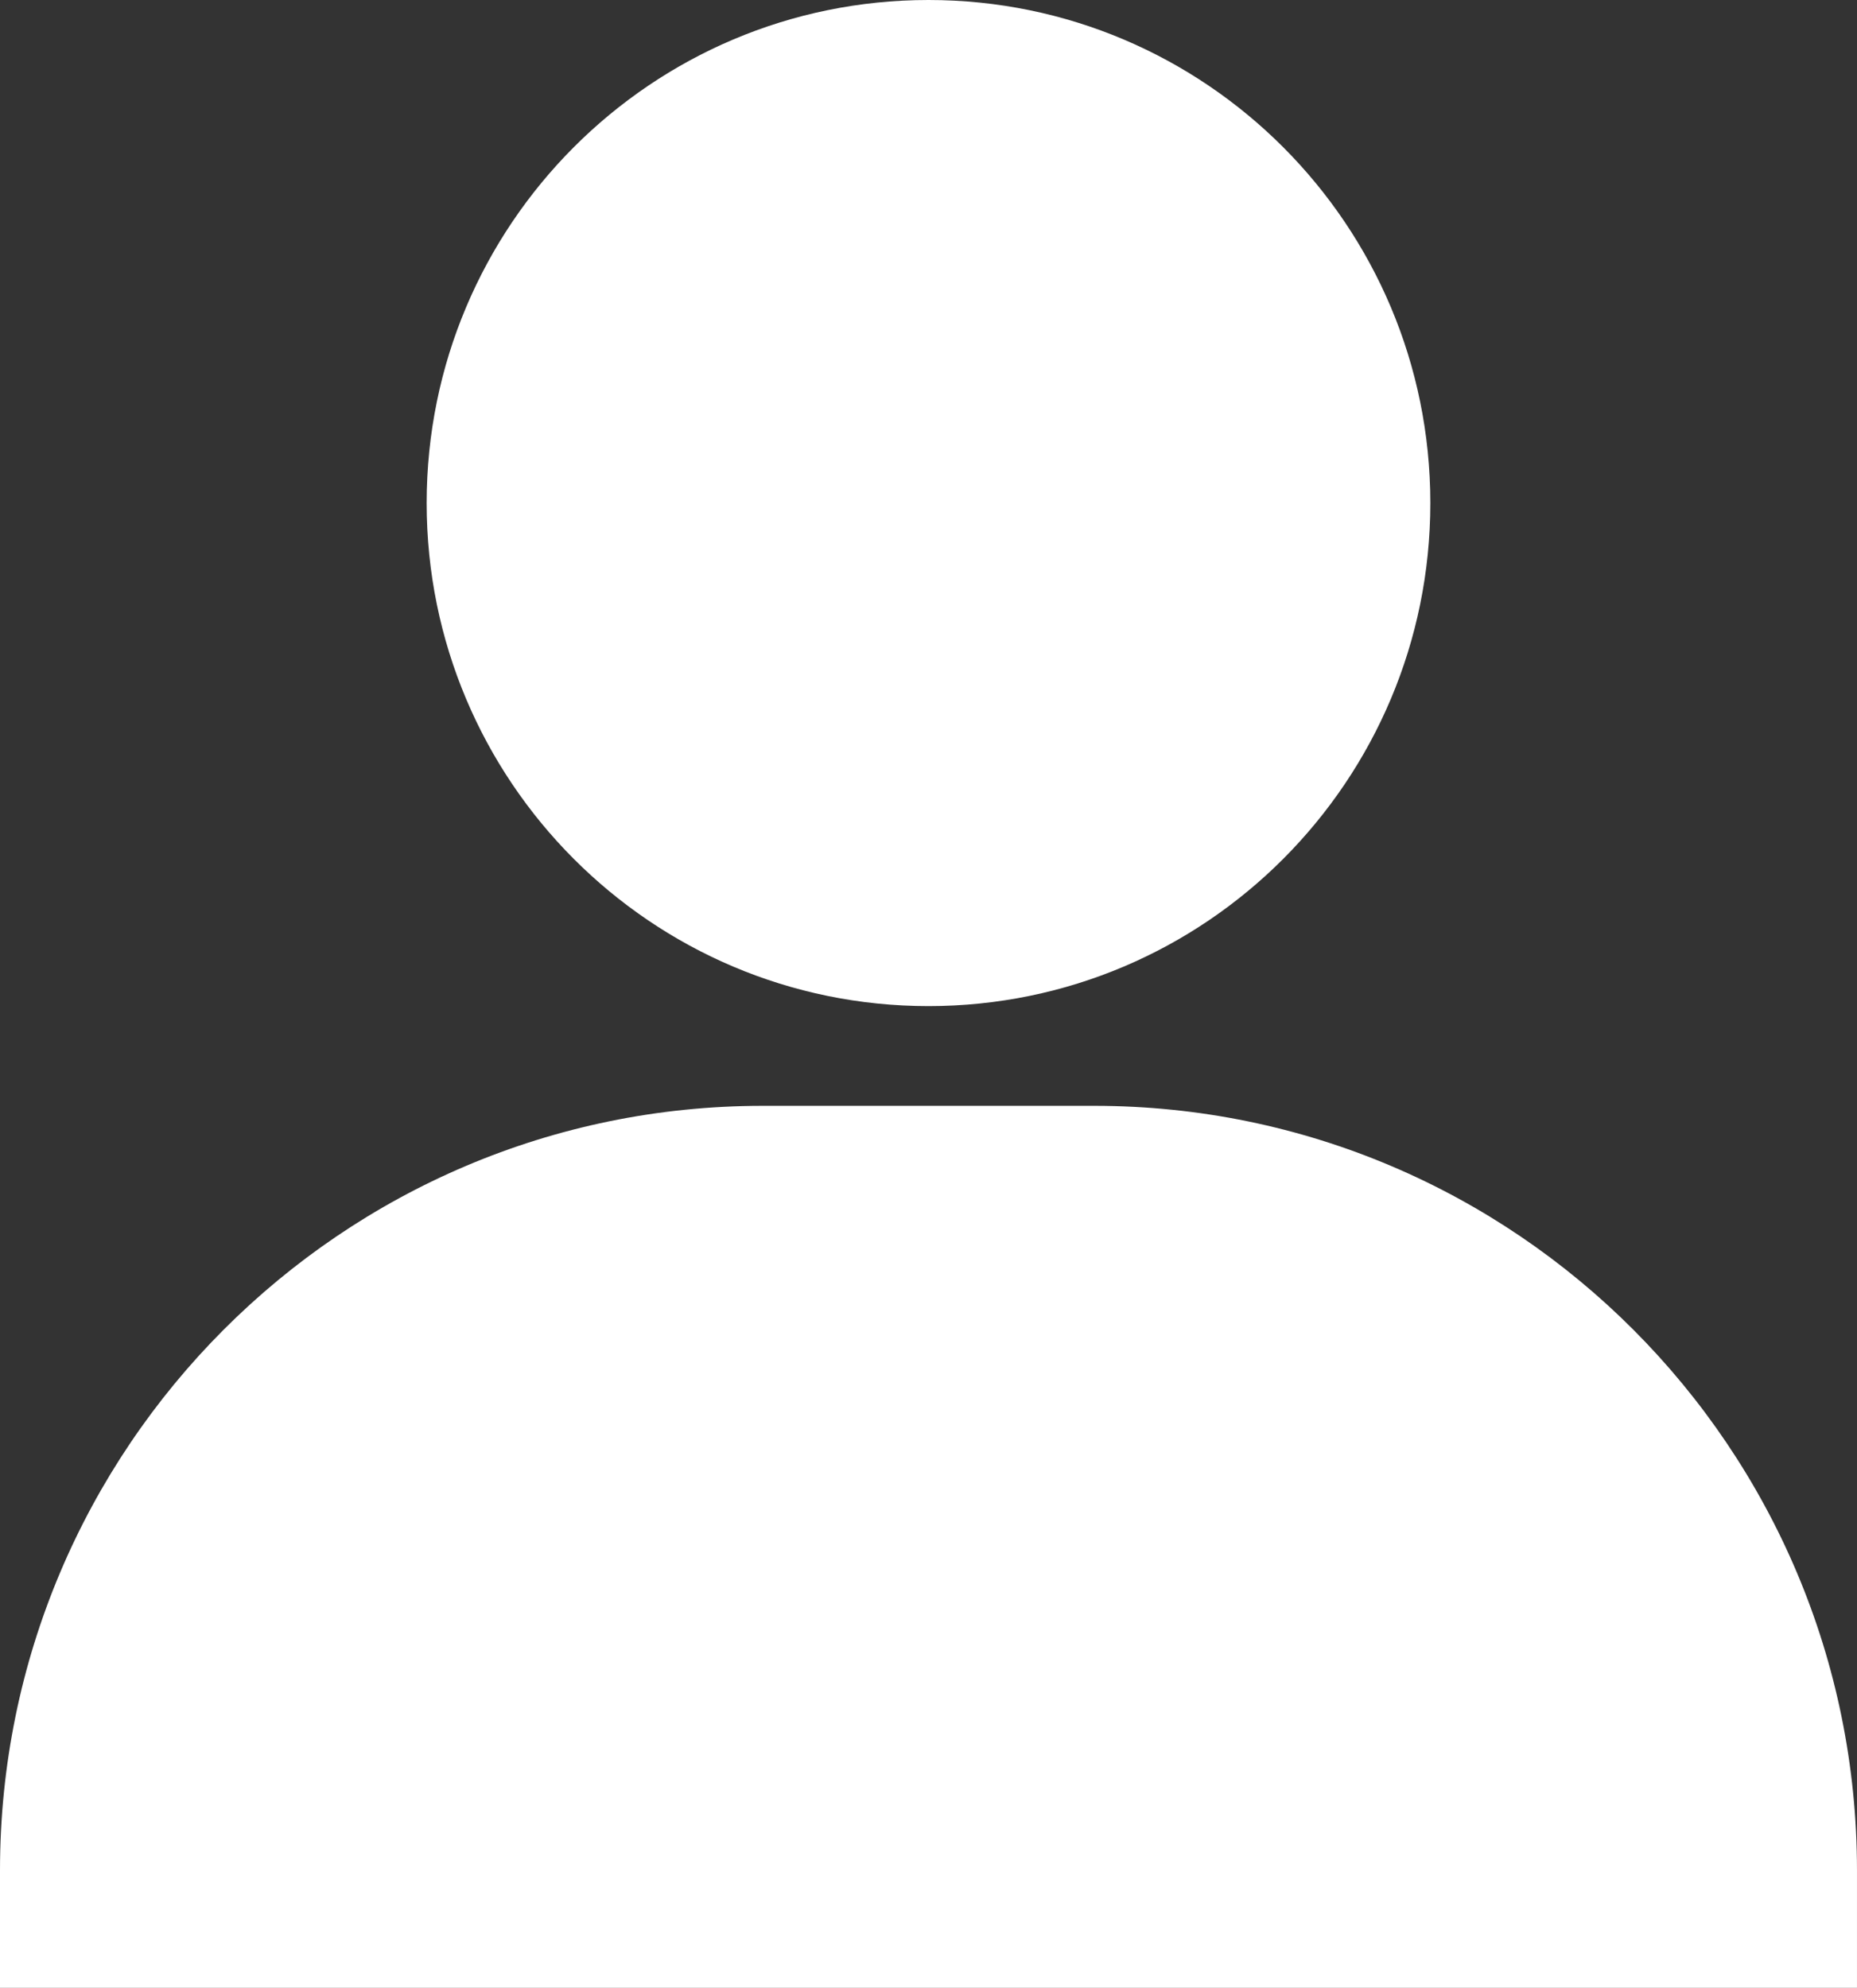 <svg width="128" height="137" viewBox="0 0 128 137" fill="none" xmlns="http://www.w3.org/2000/svg">
<rect x="0" y="0" width="128" height="137" fill="#333333" stroke="none"/>
<path d="M63.999 69.34C83.103 69.34 98.59 53.818 98.59 34.67C98.59 15.522 83.103 0 63.999 0C44.896 0 29.409 15.522 29.409 34.67C29.409 53.818 44.896 69.34 63.999 69.34Z" fill="white"/>
<path d="M52.569 76.213H75.43C104.444 76.213 127.999 99.822 127.999 128.903V137H0V128.903C0 99.822 23.555 76.213 52.569 76.213V76.213Z" fill="white"/>
</svg>
